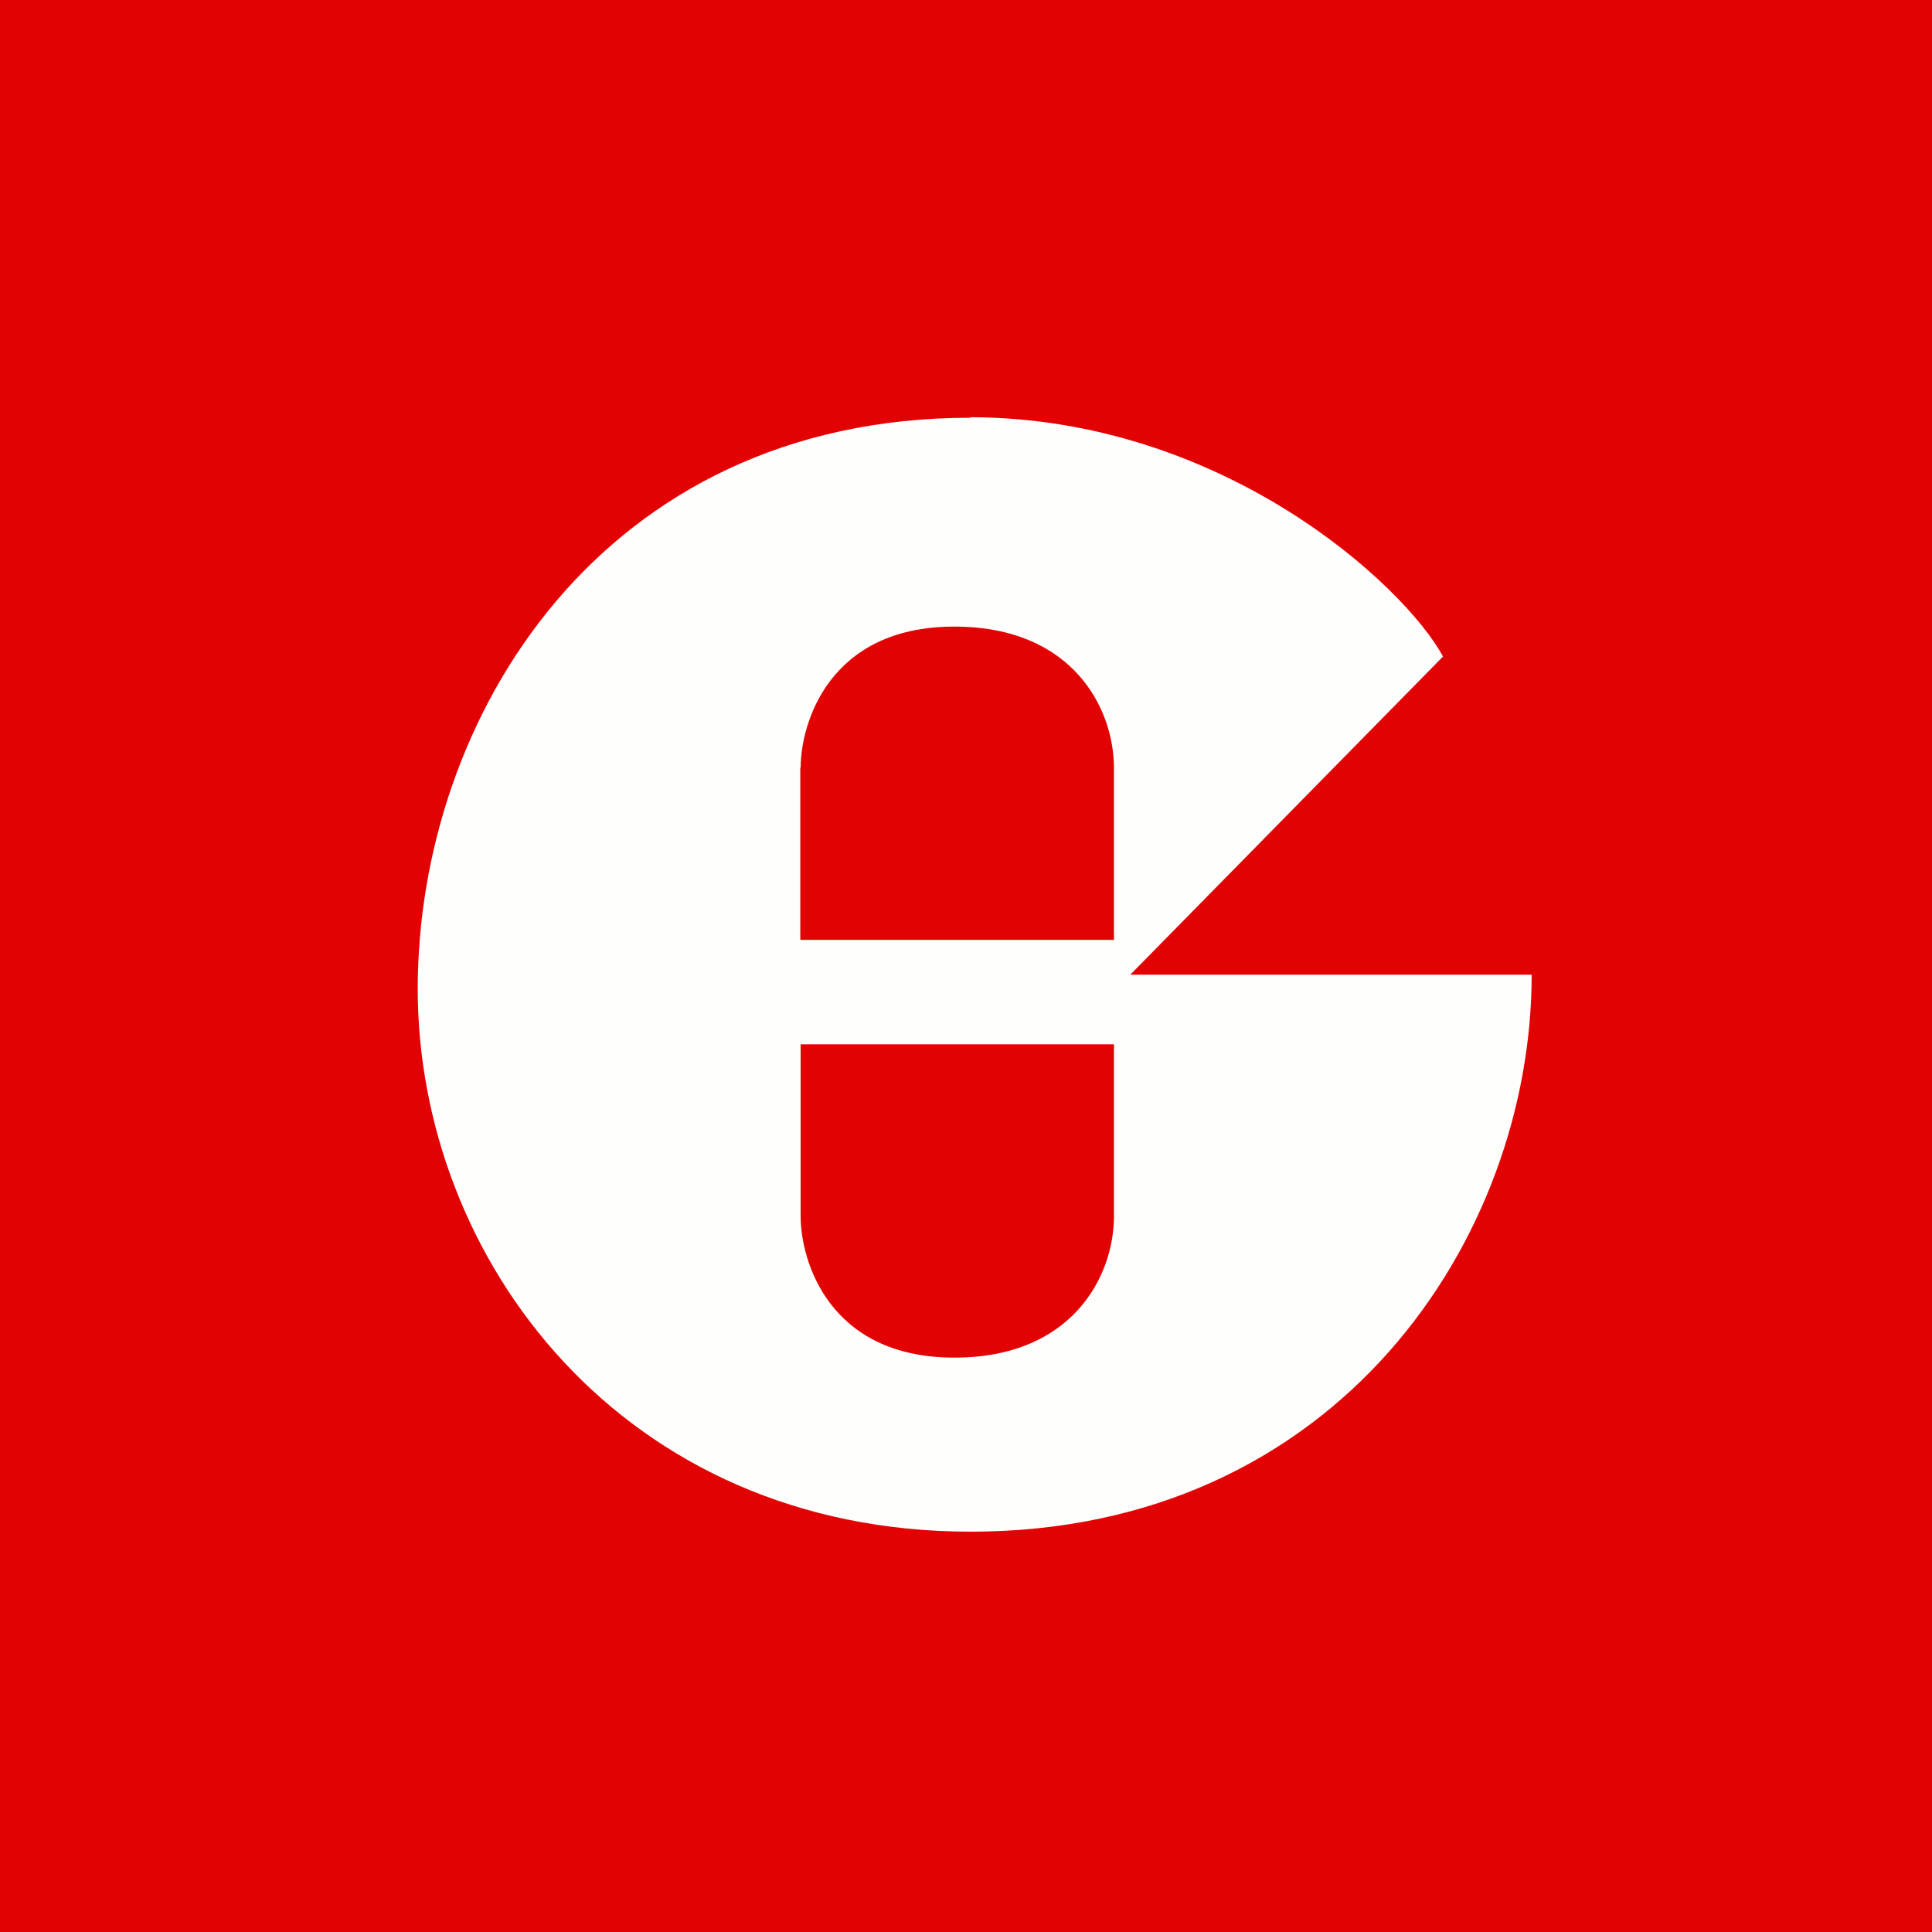 <?xml version="1.0" encoding="UTF-8"?>
<!-- generated by Finnhub -->
<svg viewBox="0 0 55.5 55.5" xmlns="http://www.w3.org/2000/svg">
<path d="M 0,0 H 55.5 V 55.5 H 0 Z" fill="rgb(227, 2, 3)"/>
<path d="M 27.874,11.985 C 35.154,12 40.357,16.83 41.453,18.86 L 32.469,28 H 44 C 44,35.542 38.443,44 27.884,44 C 17.881,44 12,36.178 12,28.408 C 12,20.638 17.264,12 27.884,12 Z" fill="rgb(254, 254, 253)"/>
<path d="M 22.99,22.042 V 27 H 32 V 22.057 C 32,20.355 30.818,18 27.417,18 C 23.804,18 23,20.79 23,22.057 Z M 23,34.943 V 30 H 32 V 34.943 C 32,36.645 30.818,39 27.417,39 C 23.804,39 23,36.21 23,34.943 Z" fill="rgb(227, 2, 3)"/>
</svg>

